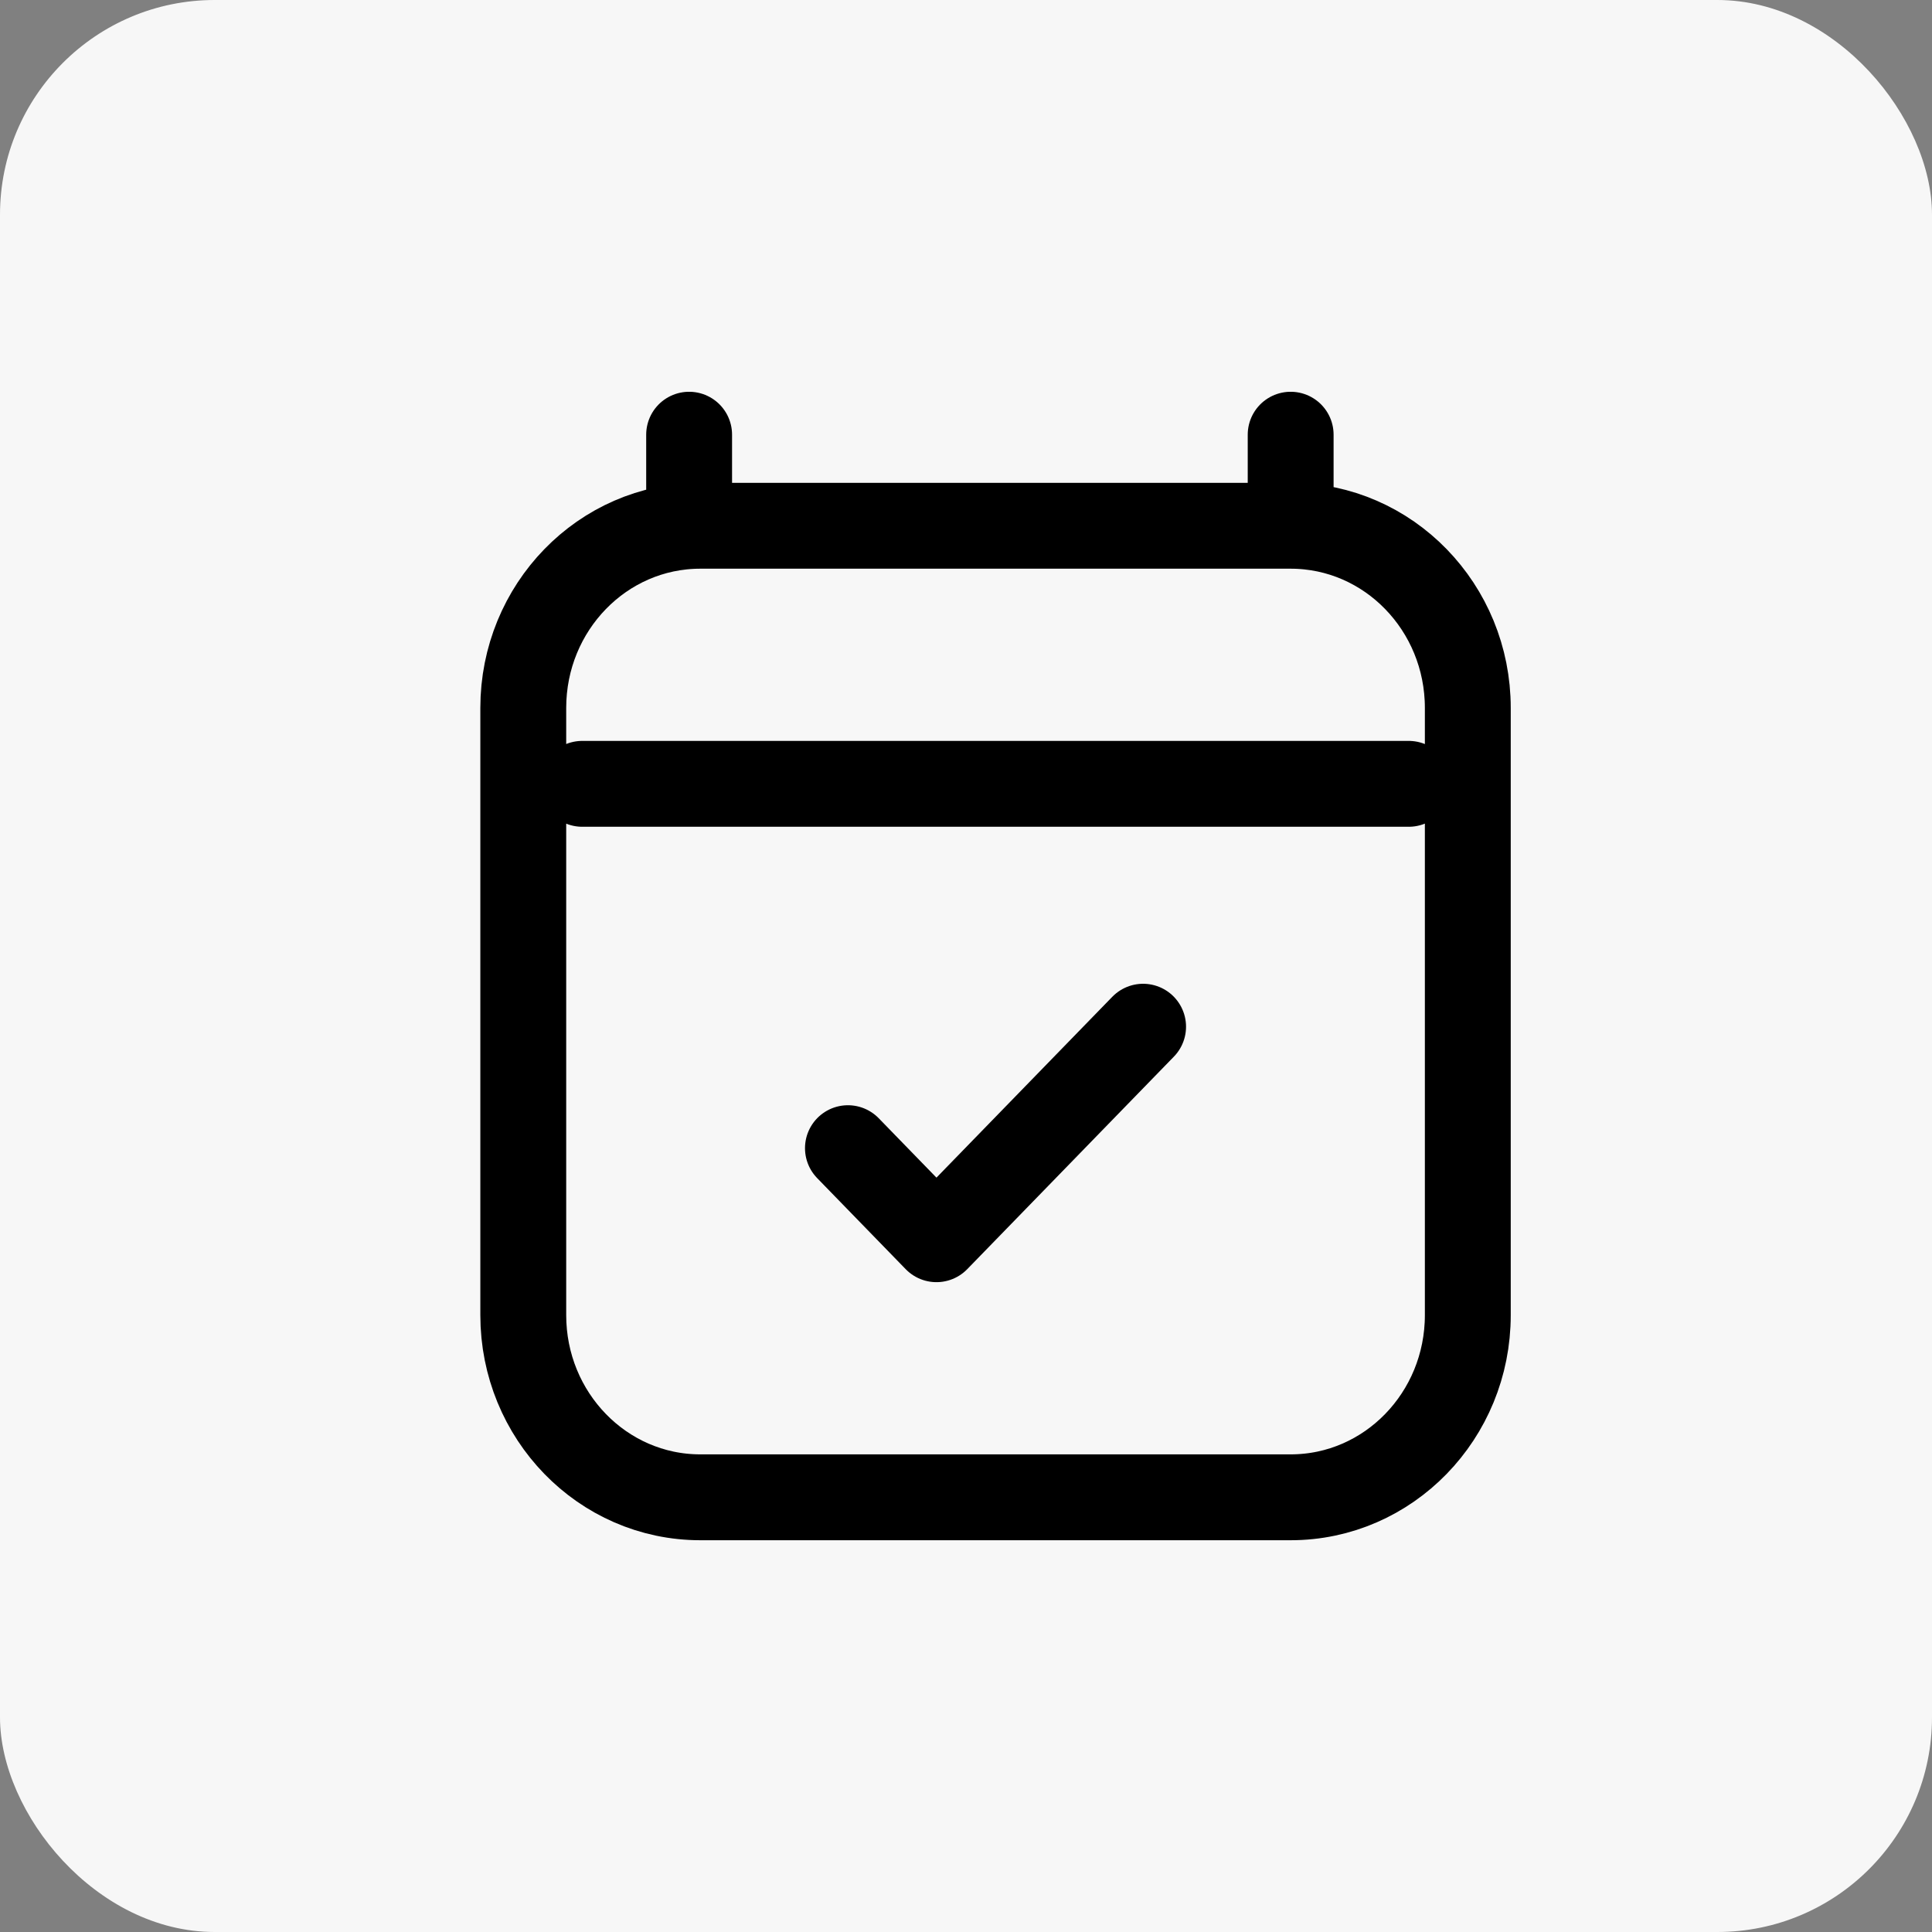 <?xml version="1.0" encoding="UTF-8"?> <svg xmlns="http://www.w3.org/2000/svg" width="45" height="45" viewBox="0 0 45 45" fill="none"><rect x="0" y="0" width="45" height="45" fill="#808080" stroke="none"/> <rect width="45" height="45" rx="5" fill="#F7F7F7"></rect> <path d="M13.562 18.257H32.812M16.051 10.125V12.247M30.062 10.125V12.246M30.062 12.246H16.312C14.034 12.246 12.188 14.146 12.188 16.489V30.632C12.188 32.975 14.034 34.875 16.312 34.875H30.062C32.341 34.875 34.188 32.975 34.188 30.632L34.188 16.489C34.188 14.146 32.341 12.246 30.062 12.246ZM19.75 26.743L21.812 28.864L26.625 23.914" stroke="black" stroke-width="2" stroke-linecap="round" stroke-linejoin="round"></path> </svg> 